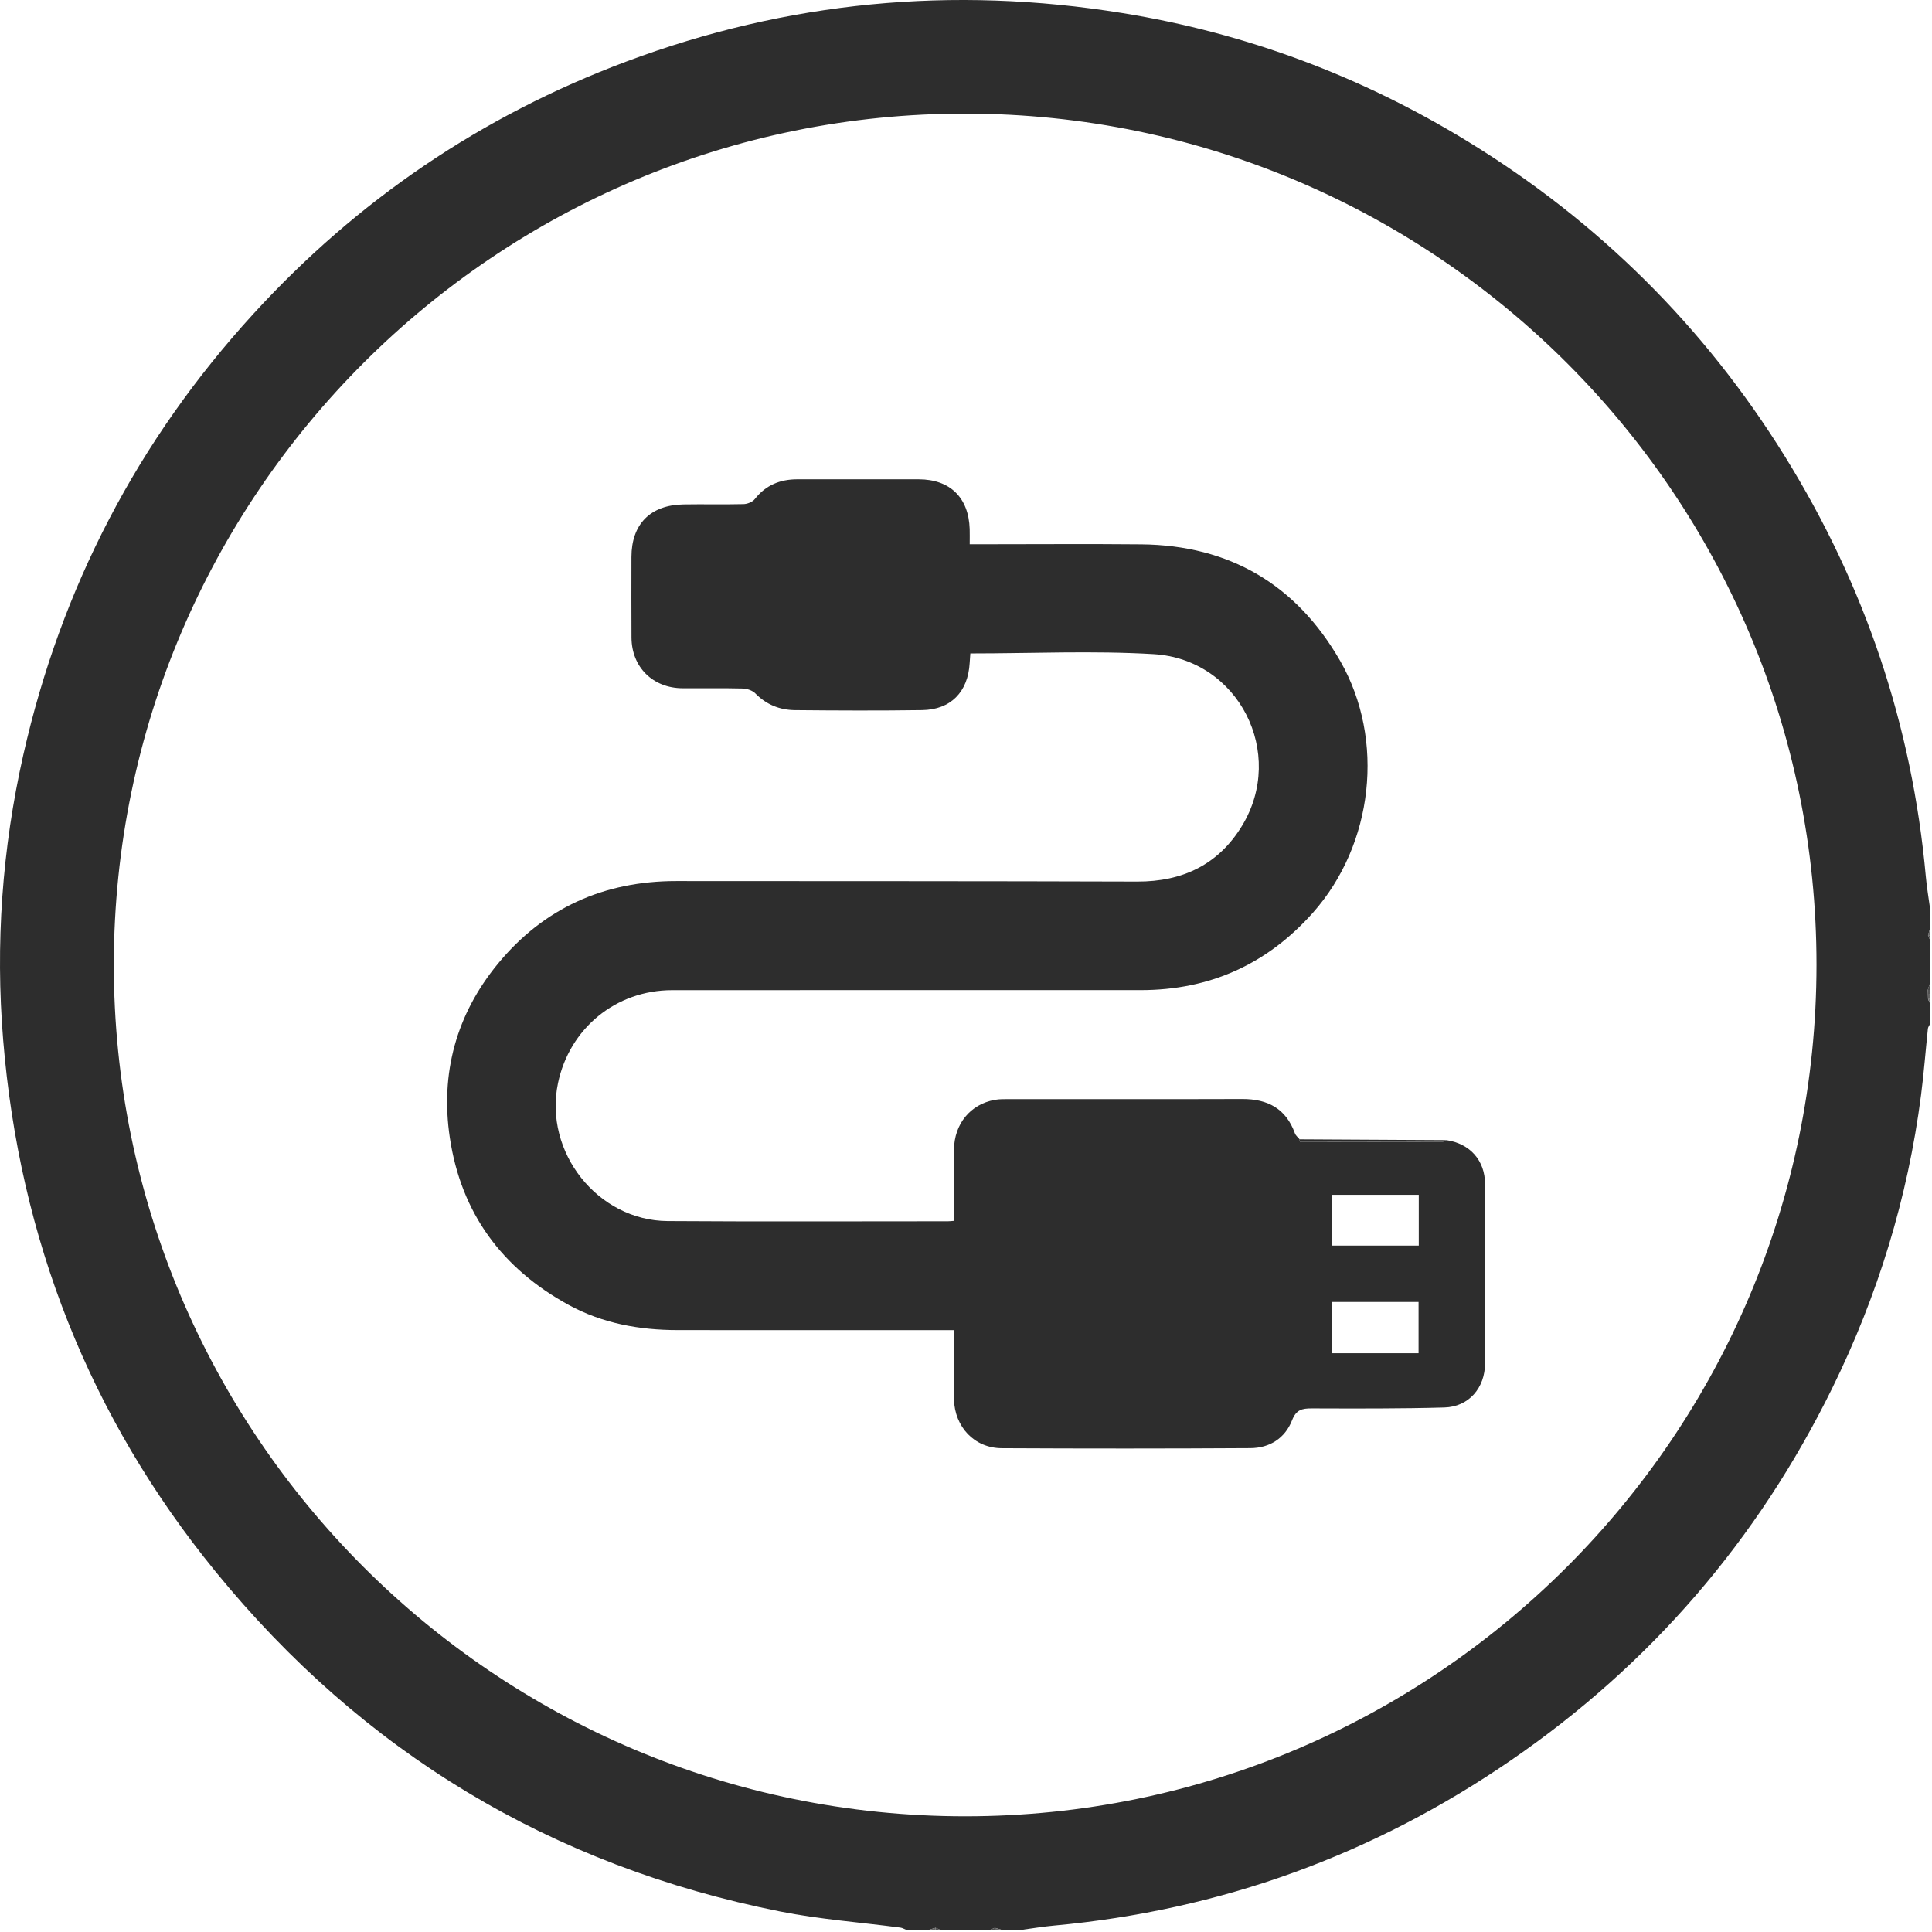 <?xml version="1.0" encoding="utf-8"?>
<!-- Generator: Adobe Illustrator 26.1.0, SVG Export Plug-In . SVG Version: 6.00 Build 0)  -->
<svg version="1.1" id="Calque_1" xmlns="http://www.w3.org/2000/svg" xmlns:xlink="http://www.w3.org/1999/xlink" x="0px" y="0px"
	 viewBox="0 0 850 850" style="enable-background:new 0 0 850 850;" xml:space="preserve">
<style type="text/css">
	.st0{fill:#2D2D2D;}
	.st1{fill:#666666;}
	.st2{fill:#464646;}
	.st3{fill:#525252;}
	.st4{fill:#535353;}
	.st5{fill:#636363;}
	.st6{fill:#737373;}
	.st7{display:none;fill:#FEFEFE;}
	.st8{fill:#2B2B2B;}
	.st9{display:none;fill:#FDFDFD;}
</style>
<g>
	<path class="st0" d="M449.61,849.04c-3,0-5.99,0-8.99,0c-0.98-0.29-1.95-0.58-2.93-0.87c-0.69,0.29-1.37,0.58-2.06,0.87
		c-7.32,0-14.65,0-21.97,0c-0.69-0.29-1.37-0.58-2.06-0.87c-0.98,0.29-1.95,0.58-2.93,0.87c-3.33,0-6.66,0-9.99,0
		c-0.85-0.33-1.67-0.84-2.54-0.96c-17.62-2.34-35.45-3.63-52.85-7.09c-100.69-20.05-183.7-70.1-248.49-149.59
		C39.34,623.37,8.58,545.05,1.4,457.61c-3.47-42.23-0.48-84.14,8.85-125.48c16.6-73.55,50.32-138.33,101.17-193.97
		c45.76-50.08,100.5-87.24,164.06-111.06C346.31,0.57,419.16-6.34,493.82,5.75c54.46,8.81,105.19,27.81,152.15,56.61
		c57.27,35.12,103.82,81.26,139.27,138.37c35.2,56.7,56.01,118.32,62.04,184.86c0.42,4.68,1.22,9.33,1.85,13.99c0,3,0,5.99,0,8.99
		c-0.29,0.98-0.58,1.95-0.87,2.93c0.29,0.69,0.58,1.37,0.87,2.06c0,6.33,0,12.65,0,18.98c-0.33,1-0.65,2.01-0.98,3.01
		c0.02,0.67,0.04,1.35,0.06,2.02c0.02,0.67,0.04,1.34,0.07,2.01c0.29,0.65,0.57,1.3,0.86,1.95c0,3,0,5.99,0,8.99
		c-0.32,0.68-0.86,1.34-0.94,2.04c-1.03,9.75-1.76,19.53-3.02,29.25c-5.83,45.17-19.02,88.18-39.1,128.99
		c-32.81,66.71-79.82,121.36-141.09,163.5c-60.75,41.78-127.91,66.15-201.4,72.9C458.91,847.62,454.27,848.42,449.61,849.04z
		 M799.19,424.57c0.13-206.38-167.46-374.21-374.03-374.59C218.58,49.61,50.33,217.38,50.08,424.01
		C49.83,630.93,217.73,799.08,424.61,799.1C631.29,799.12,799.07,631.37,799.19,424.57z"/>
	<path class="st1" d="M848.26,411.49c0.29-0.98,0.58-1.95,0.87-2.93c0,1,0,2,0,3C848.85,411.53,848.55,411.51,848.26,411.49z"/>
	<path class="st2" d="M848.16,435.54c0.33-1,0.65-2.01,0.98-3.01c0,1,0,2,0,3C848.81,435.53,848.49,435.53,848.16,435.54z"/>
	<path class="st1" d="M408.66,849.04c0.98-0.29,1.95-0.58,2.93-0.87c0.03,0.29,0.05,0.58,0.06,0.87
		C410.65,849.04,409.65,849.04,408.66,849.04z"/>
	<path class="st1" d="M437.68,848.17c0.98,0.29,1.95,0.58,2.93,0.87c-1,0-2,0-3,0C437.63,848.75,437.65,848.46,437.68,848.17z"/>
	<path class="st3" d="M848.26,411.49c0.29,0.02,0.58,0.04,0.87,0.06c0,0.67,0,1.33,0,2C848.85,412.87,848.55,412.18,848.26,411.49z"
		/>
	<path class="st4" d="M848.16,435.54c0.33-0.01,0.65-0.01,0.98-0.01c0,0.67,0,1.33,0,2c-0.31,0-0.61,0.01-0.92,0.03
		C848.2,436.88,848.18,436.21,848.16,435.54z"/>
	<path class="st5" d="M848.22,437.56c0.31-0.02,0.61-0.03,0.92-0.03c0,0.67,0,1.33,0,2c-0.28,0.02-0.57,0.03-0.86,0.04
		C848.26,438.9,848.24,438.23,848.22,437.56z"/>
	<path class="st6" d="M848.28,439.56c0.29-0.01,0.57-0.02,0.86-0.04c0,0.67,0,1.33,0,2C848.85,440.87,848.57,440.22,848.28,439.56z"
		/>
	<path class="st3" d="M411.65,849.04c-0.01-0.29-0.03-0.58-0.06-0.87c0.69,0.29,1.37,0.58,2.06,0.87
		C412.98,849.04,412.32,849.04,411.65,849.04z"/>
	<path class="st3" d="M437.68,848.17c-0.03,0.29-0.05,0.58-0.06,0.87c-0.67,0-1.33,0-2,0C436.31,848.75,437,848.46,437.68,848.17z"
		/>
	<path class="st7" d="M1534.16,425.05c-0.13,206.8-167.9,374.55-374.59,374.53c-206.88-0.02-374.78-168.17-374.53-375.09
		c0.25-206.63,168.5-374.41,375.09-374.03C1366.71,50.84,1534.29,218.67,1534.16,425.05z M1371.34,502.09
		c-21.52-0.12-43.04-0.24-64.56-0.36c-0.72-0.88-1.74-1.65-2.1-2.66c-3.93-10.91-12.01-15.13-23.18-15.1
		c-34.13,0.11-68.25,0.03-102.38,0.05c-2.16,0-4.36-0.05-6.47,0.32c-10.73,1.91-17.84,10.53-17.97,21.9
		c-0.12,10.42-0.03,20.83-0.03,31.34c-1.29,0.09-1.93,0.18-2.57,0.18c-41.12,0-82.24,0.19-123.35-0.09
		c-30.85-0.21-54.6-30.36-48.27-60.66c5.04-24.13,25.48-40.91,50.19-40.93c68.75-0.05,137.5,0,206.25-0.02
		c30.33-0.01,55.58-11.41,75.72-34.07c26.57-29.91,31.9-76.06,11.98-110.76c-19.27-33.56-48.63-50.91-87.53-51.29
		c-23.3-0.23-46.61-0.04-69.92-0.04c-1.76,0-3.52,0-5.55,0c0-2.72,0.05-4.71-0.01-6.7c-0.43-13.84-8.64-21.86-22.43-21.88
		c-17.81-0.03-35.62-0.03-53.44,0c-7.54,0.01-13.85,2.56-18.66,8.69c-1,1.28-3.25,2.19-4.95,2.23c-8.82,0.22-17.65-0.02-26.47,0.13
		c-14.58,0.25-22.84,8.71-22.86,23.15c-0.01,11.82-0.06,23.64,0.02,35.46c0.09,12.98,9.37,22.18,22.42,22.27
		c8.82,0.06,17.65-0.11,26.47,0.11c1.91,0.05,4.3,0.84,5.59,2.15c4.84,4.95,10.75,7.31,17.42,7.37c18.64,0.18,37.29,0.27,55.93-0.01
		c12.65-0.19,20.21-7.99,20.95-20.69c0.08-1.44,0.2-2.89,0.3-4.25c27.08,0,53.91-1.27,80.57,0.31c37.53,2.22,58.41,43.6,38.94,75.57
		c-10.37,17.03-26.13,24.56-46.06,24.49c-67.58-0.22-135.17-0.16-202.76-0.22c-31.87-0.03-58.47,11.91-78.63,36.48
		c-18.17,22.14-25.33,48-21.06,76.47c4.98,33.19,22.96,57.49,52.23,73.51c14.93,8.17,31.21,11.08,48.06,11.1
		c38.62,0.05,77.24,0.01,115.86,0.01c1.76,0,3.53,0,5.61,0c0,5.53,0,10.49,0,15.46c0,4.99-0.1,9.99,0.03,14.98
		c0.33,12.21,9.03,21.45,21.03,21.51c36.46,0.19,72.91,0.19,109.37-0.03c8.45-0.05,15.25-4.3,18.37-12.29
		c1.79-4.6,4.37-5.2,8.58-5.19c19.47,0.06,38.95,0.16,58.41-0.4c10.76-0.31,17.88-8.62,17.89-19.43c0.03-26.3,0.03-52.6,0-78.91
		C1388.31,511.05,1381.7,503.61,1371.34,502.09z"/>
	<path class="st0" d="M636.37,501.61c10.36,1.52,16.97,8.96,16.98,19.29c0.03,26.3,0.03,52.6,0,78.91
		c-0.01,10.81-7.13,19.13-17.89,19.43c-19.46,0.55-38.94,0.46-58.41,0.4c-4.21-0.01-6.79,0.59-8.58,5.19
		c-3.12,7.99-9.91,12.24-18.37,12.29c-36.45,0.22-72.91,0.22-109.37,0.03c-12-0.06-20.7-9.3-21.03-21.51
		c-0.14-4.99-0.03-9.99-0.03-14.98c0-4.97,0-9.93,0-15.46c-2.09,0-3.85,0-5.61,0c-38.62,0-77.24,0.03-115.86-0.01
		c-16.85-0.02-33.13-2.93-48.06-11.1c-29.26-16.02-47.25-40.32-52.23-73.51c-4.27-28.47,2.89-54.33,21.06-76.47
		c20.17-24.58,46.77-36.51,78.63-36.48c67.59,0.05,135.17,0,202.76,0.22c19.92,0.06,35.69-7.46,46.06-24.49
		c19.47-31.97-1.41-73.35-38.94-75.57c-26.66-1.58-53.49-0.31-80.57-0.31c-0.1,1.36-0.21,2.8-0.3,4.25
		c-0.73,12.7-8.3,20.51-20.95,20.69c-18.64,0.27-37.29,0.19-55.93,0.01c-6.67-0.07-12.57-2.42-17.42-7.37
		c-1.29-1.31-3.68-2.1-5.59-2.15c-8.82-0.22-17.64-0.05-26.47-0.11c-13.05-0.09-22.33-9.29-22.42-22.27
		c-0.08-11.82-0.03-23.64-0.02-35.46c0.01-14.44,8.28-22.89,22.86-23.15c8.82-0.15,17.65,0.09,26.47-0.13
		c1.7-0.04,3.95-0.95,4.95-2.23c4.81-6.14,11.12-8.68,18.66-8.69c17.81-0.03,35.62-0.03,53.44,0c13.79,0.02,22,8.04,22.43,21.88
		c0.06,1.99,0.01,3.98,0.01,6.7c2.03,0,3.79,0,5.55,0c23.31,0,46.61-0.18,69.92,0.04c38.9,0.38,68.26,17.73,87.53,51.29
		c19.92,34.7,14.59,80.85-11.98,110.76c-20.13,22.66-45.39,34.06-75.72,34.07c-68.75,0.02-137.5-0.03-206.25,0.02
		c-24.71,0.02-45.15,16.79-50.19,40.93c-6.33,30.3,17.42,60.46,48.27,60.66c41.12,0.28,82.23,0.09,123.35,0.09
		c0.64,0,1.29-0.09,2.57-0.18c0-10.5-0.1-20.92,0.03-31.34c0.13-11.37,7.25-19.99,17.97-21.9c2.11-0.38,4.31-0.32,6.47-0.32
		c34.13-0.02,68.25,0.06,102.38-0.05c11.17-0.03,19.25,4.18,23.18,15.1c0.36,1.01,1.38,1.78,2.1,2.66c-0.01,0.3-0.13,0.7,0.01,0.87
		c0.16,0.2,0.57,0.29,0.87,0.29c20.62-0.01,41.24-0.02,61.86-0.08C635.16,502.33,635.77,501.86,636.37,501.61z M585.88,548.01
		c12.93,0,25.61,0,38.32,0c0-7.68,0-15.06,0-22.34c-12.97,0-25.64,0-38.32,0C585.88,533.32,585.88,540.56,585.88,548.01z
		 M624.11,595.37c0-7.93,0-15.29,0-22.55c-12.94,0-25.49,0-38.15,0c0,7.67,0,15.03,0,22.55
		C598.84,595.37,611.41,595.37,624.11,595.37z"/>
	<path class="st8" d="M636.37,501.61c-0.61,0.25-1.21,0.72-1.82,0.72c-20.62,0.06-41.24,0.07-61.86,0.08c-0.3,0-0.7-0.09-0.87-0.29
		c-0.14-0.18-0.02-0.57-0.01-0.87C593.33,501.37,614.85,501.49,636.37,501.61z"/>
	<path class="st9" d="M1320.85,548.49c0-7.45,0-14.69,0-22.34c12.68,0,25.35,0,38.32,0c0,7.27,0,14.66,0,22.34
		C1346.46,548.49,1333.79,548.49,1320.85,548.49z"/>
	<path class="st9" d="M1359.08,595.85c-12.7,0-25.26,0-38.15,0c0-7.51,0-14.88,0-22.55c12.67,0,25.21,0,38.15,0
		C1359.08,580.56,1359.08,587.92,1359.08,595.85z"/>
</g>
</svg>
